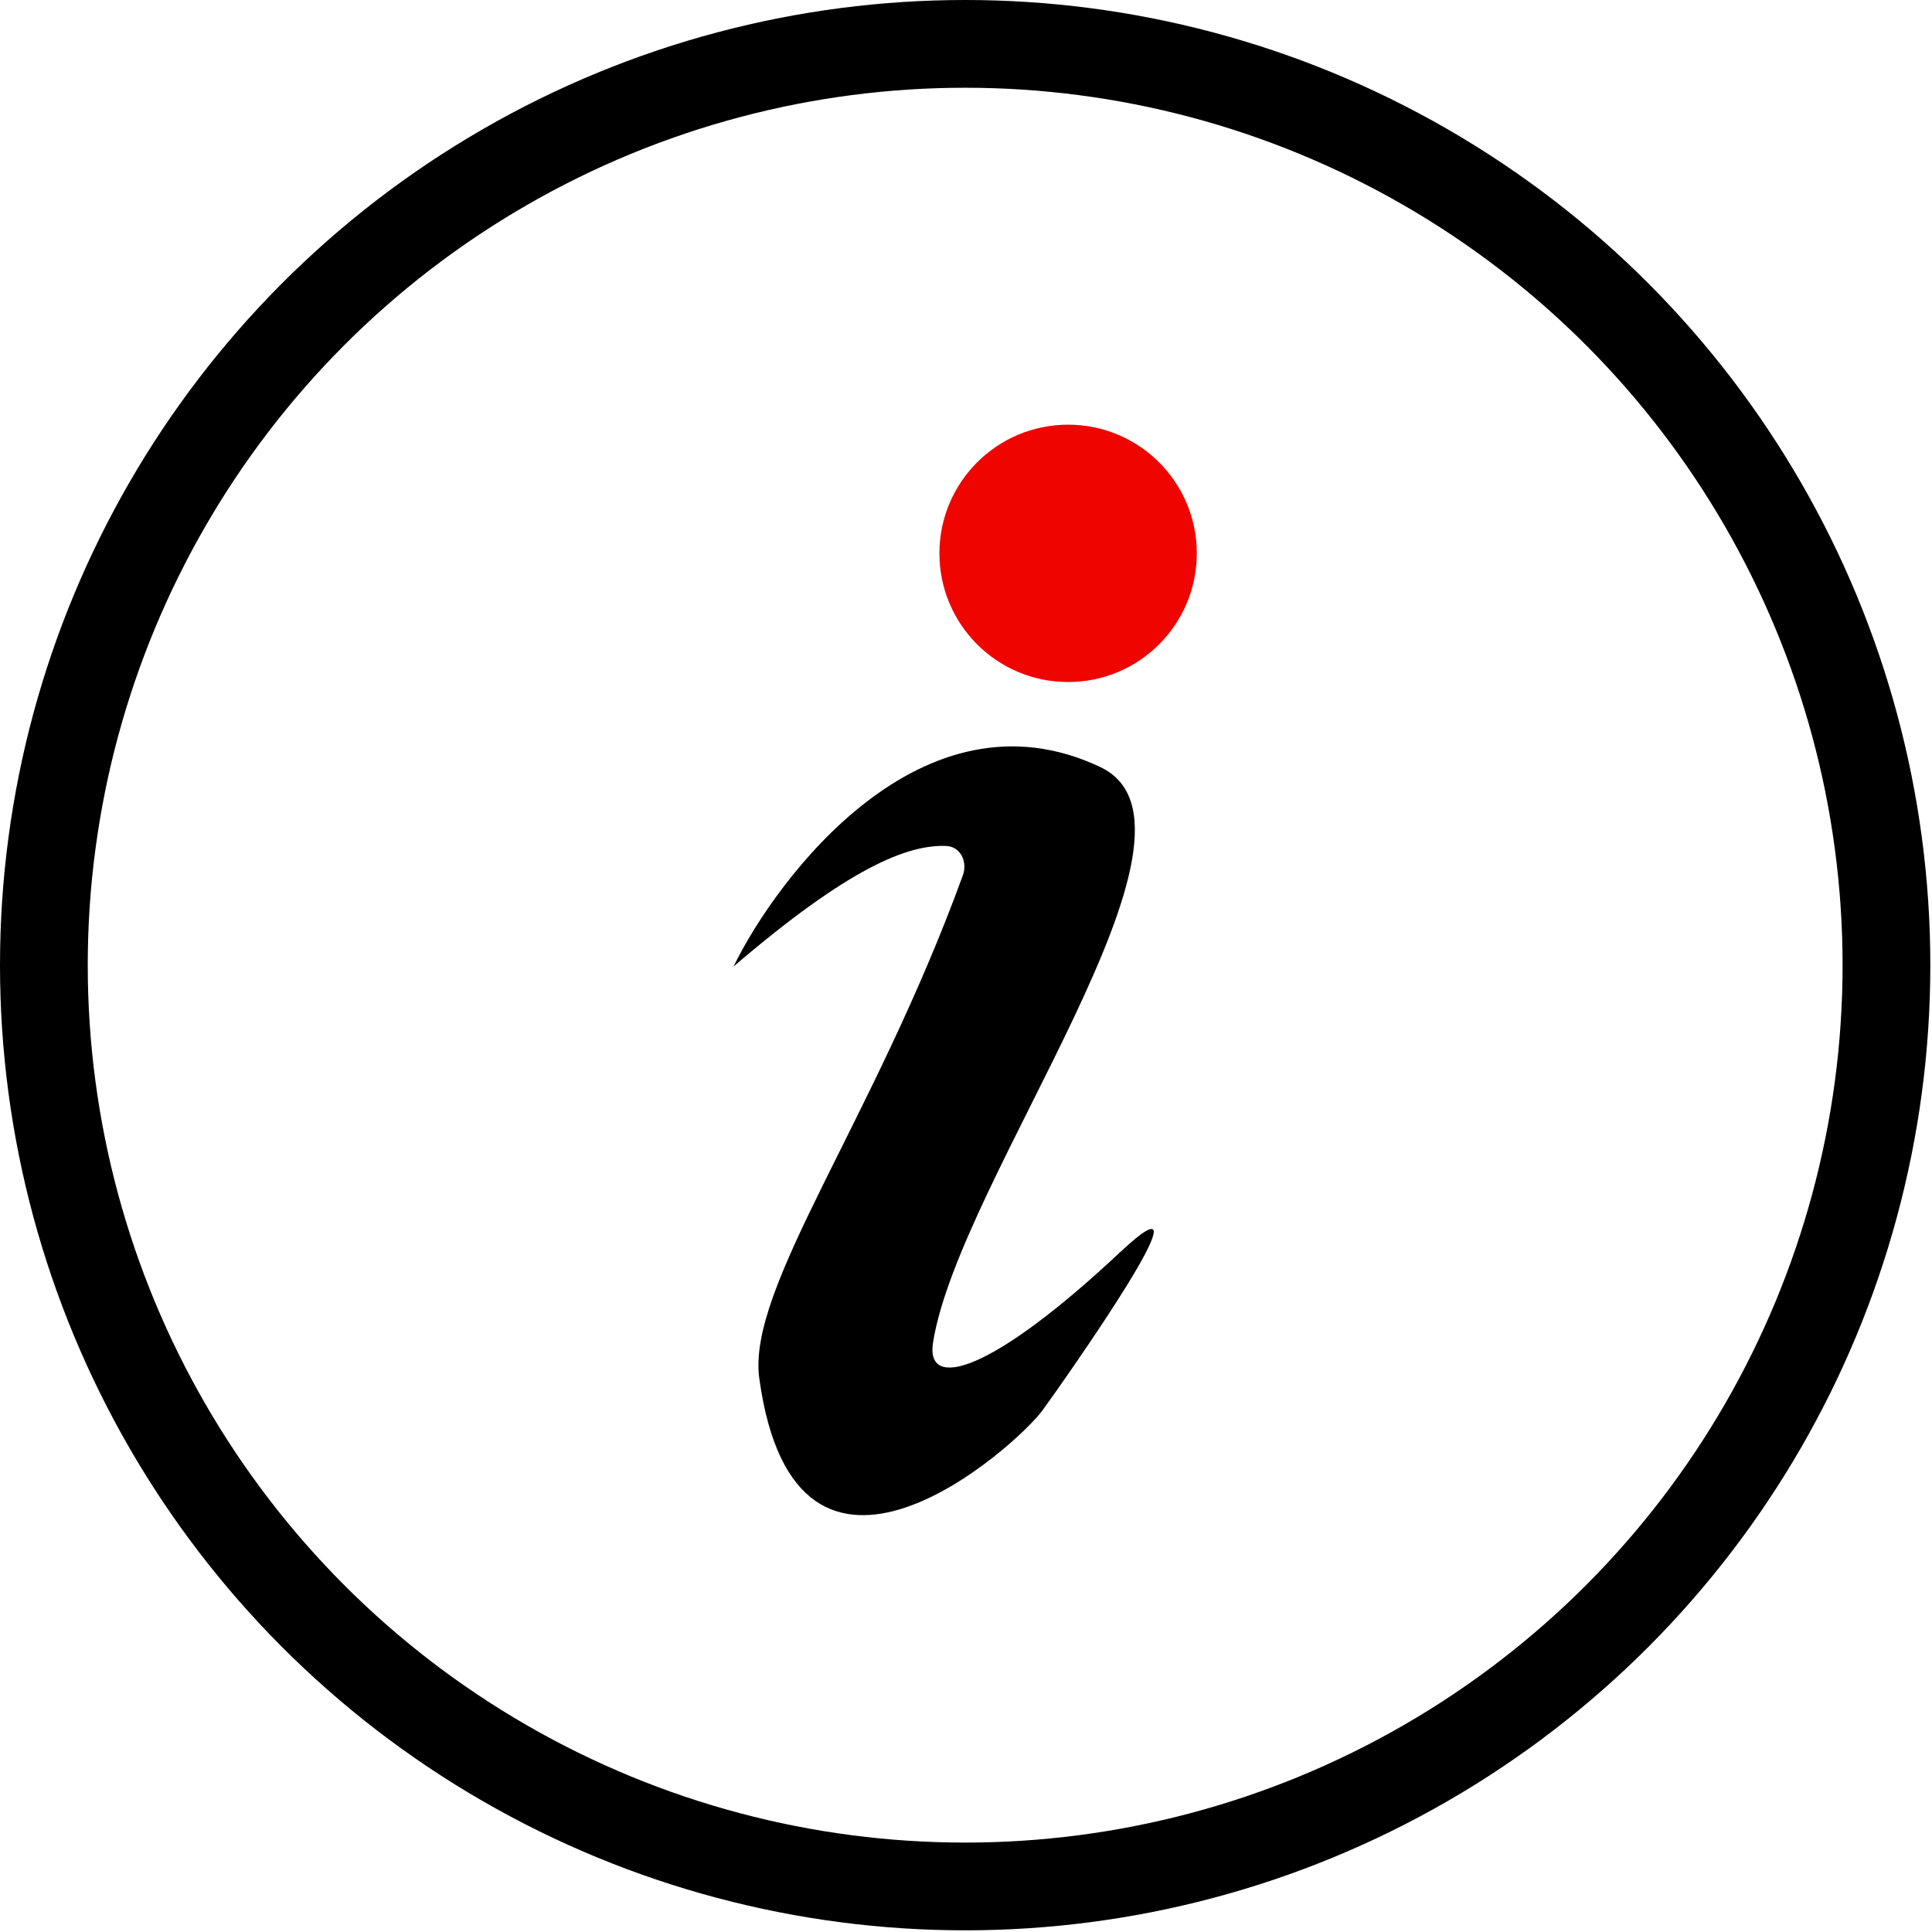 <svg width="127" height="127" viewBox="0 0 127 127" fill="none" xmlns="http://www.w3.org/2000/svg">
<path d="M72.328 50.422C60.607 44.872 51.038 57.754 48.219 63.534C55.816 57.022 59.66 55.514 62.193 55.609C63.135 55.644 63.618 56.648 63.296 57.533C57.393 73.758 49.092 84.653 49.911 90.604C52.325 108.145 66.829 95.033 68.521 92.719C69.8 90.97 80.364 75.999 73.597 82.344C65.137 90.274 60.836 91.425 61.331 88.265C63.023 77.467 80.787 54.428 72.328 50.422Z" fill="black"/>
<circle cx="70.212" cy="36.375" r="8.459" fill="#F00400"/>
<circle cx="63.445" cy="63.445" r="60.561" stroke="black" stroke-width="5.768"/>
</svg>
